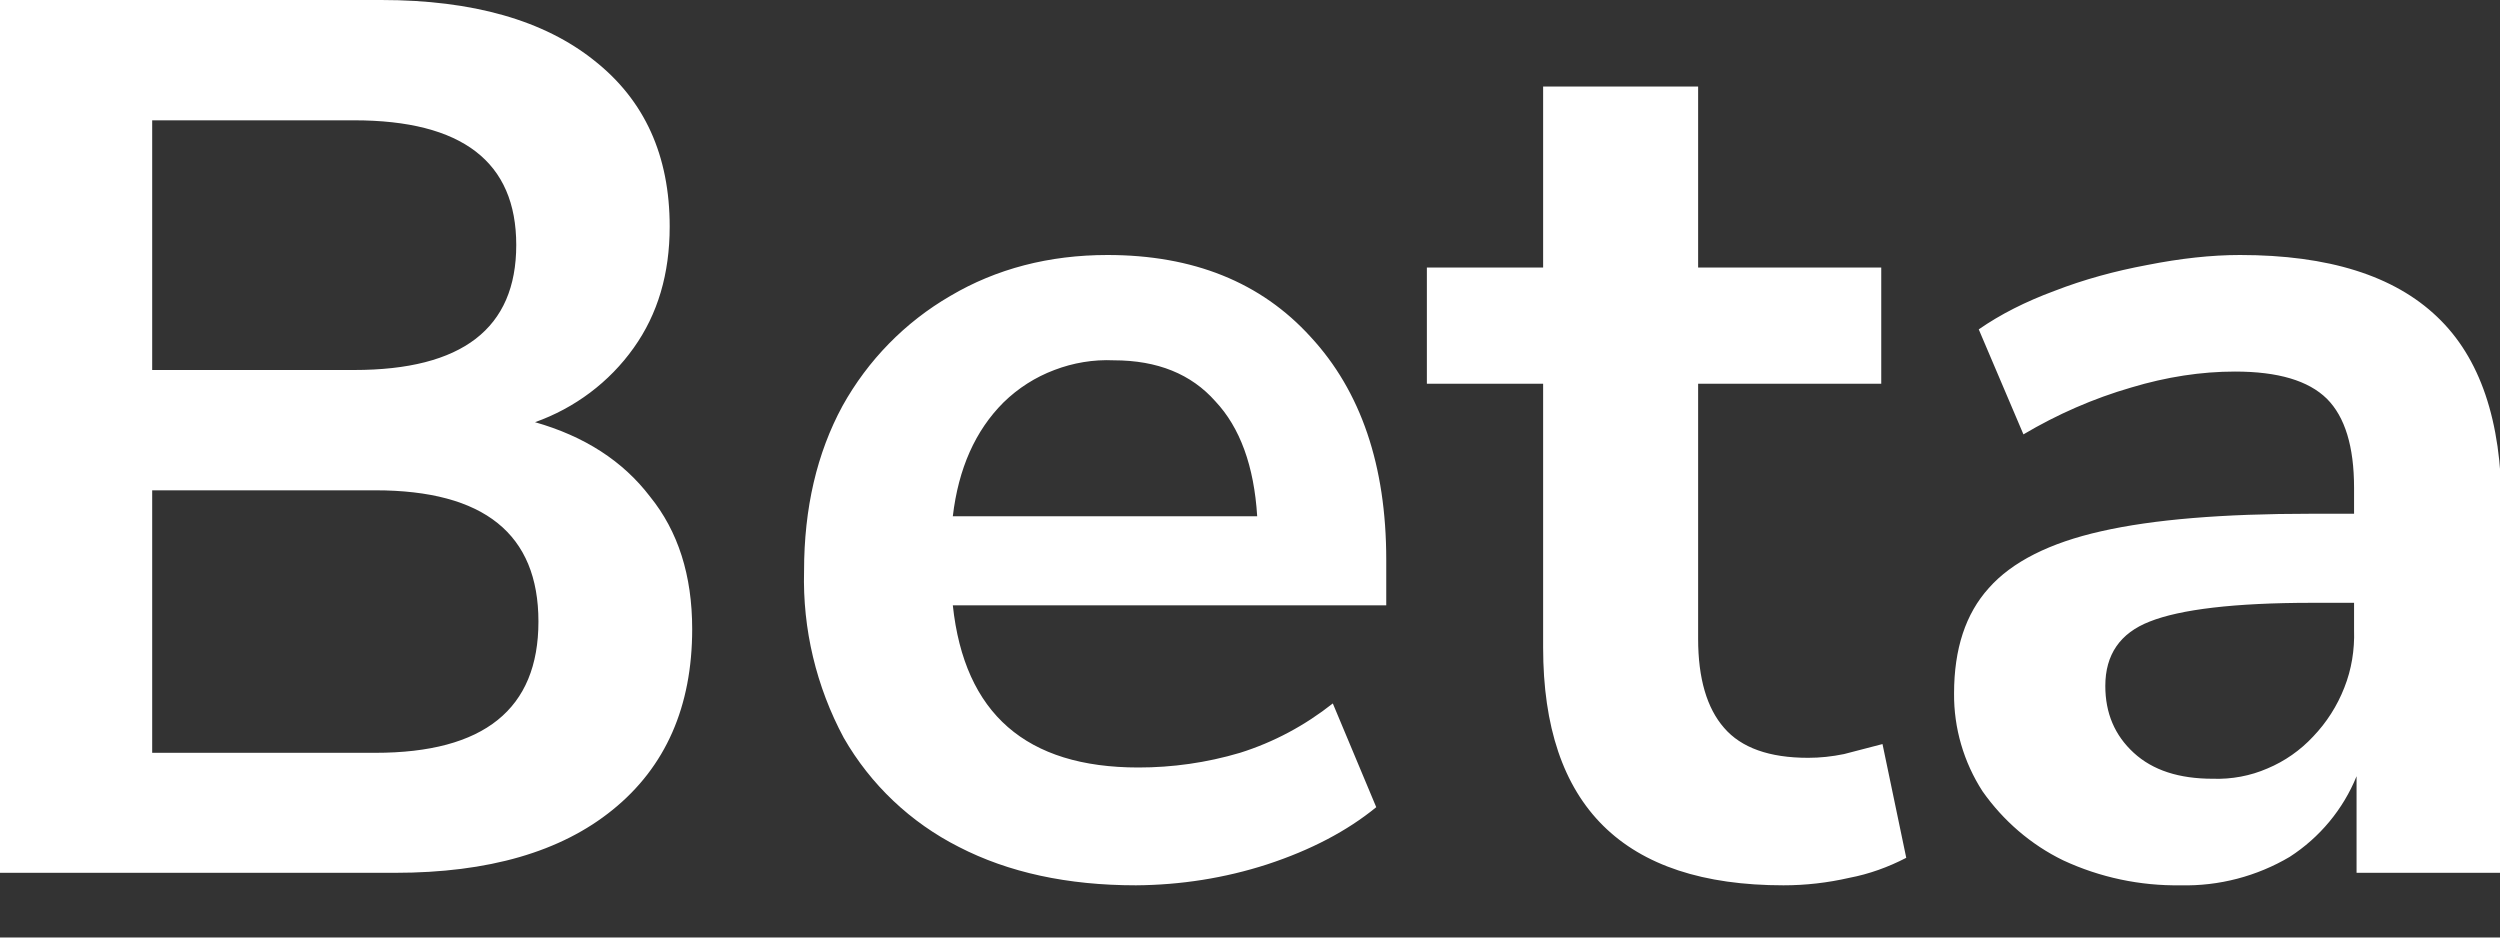 <?xml version="1.0" encoding="utf-8"?>
<svg xmlns="http://www.w3.org/2000/svg" fill="none" height="100%" overflow="visible" preserveAspectRatio="none" style="display: block;" viewBox="0 0 8 3" width="100%">
<rect x="0" y="0" width="8" height="3" fill="#333333" stroke="none"/>
<path d="M0 2.793V0H1.22C1.513 0 1.741 0.065 1.902 0.194C2.063 0.321 2.143 0.498 2.143 0.725C2.143 0.876 2.105 1.005 2.028 1.113C1.95 1.223 1.839 1.306 1.712 1.351C1.87 1.396 1.993 1.475 2.08 1.589C2.17 1.7 2.215 1.841 2.215 2.013C2.215 2.261 2.13 2.454 1.961 2.591C1.795 2.726 1.563 2.793 1.264 2.793H0ZM0.487 1.184H1.133C1.479 1.184 1.652 1.051 1.652 0.784C1.652 0.518 1.479 0.385 1.133 0.385H0.487V1.184ZM0.487 2.409H1.201C1.549 2.409 1.723 2.269 1.723 1.989C1.723 1.709 1.549 1.569 1.201 1.569H0.487V2.409ZM3.635 2.833C3.416 2.833 3.227 2.792 3.068 2.71C2.914 2.632 2.786 2.511 2.7 2.361C2.612 2.197 2.568 2.013 2.573 1.827C2.573 1.626 2.614 1.45 2.696 1.299C2.777 1.153 2.896 1.031 3.041 0.947C3.188 0.86 3.357 0.816 3.544 0.816C3.818 0.816 4.035 0.903 4.194 1.078C4.355 1.252 4.436 1.49 4.436 1.791V1.937H3.049C3.086 2.284 3.284 2.456 3.643 2.456C3.751 2.456 3.86 2.441 3.968 2.409C4.076 2.375 4.175 2.322 4.265 2.251L4.404 2.583C4.311 2.659 4.195 2.72 4.055 2.766C3.919 2.81 3.778 2.832 3.635 2.833ZM3.564 1.153C3.499 1.15 3.434 1.161 3.374 1.184C3.313 1.207 3.258 1.242 3.211 1.288C3.121 1.378 3.067 1.499 3.049 1.652H4.023C4.013 1.491 3.968 1.368 3.889 1.284C3.812 1.197 3.704 1.153 3.564 1.153ZM5.707 2.833C5.195 2.833 4.938 2.579 4.938 2.072V1.228H4.566V0.856H4.938V0.277H5.434V0.856H6.02V1.228H5.434V2.044C5.434 2.171 5.462 2.266 5.517 2.329C5.572 2.393 5.662 2.425 5.786 2.425C5.824 2.425 5.862 2.421 5.901 2.413L6.024 2.381L6.1 2.745C6.042 2.775 5.981 2.797 5.918 2.809C5.848 2.825 5.778 2.833 5.707 2.833ZM6.978 2.833C6.849 2.835 6.72 2.808 6.602 2.753C6.499 2.703 6.41 2.626 6.344 2.532C6.284 2.439 6.252 2.33 6.253 2.219C6.253 2.076 6.29 1.964 6.364 1.882C6.438 1.798 6.559 1.737 6.724 1.7C6.891 1.662 7.114 1.644 7.394 1.644H7.533V1.561C7.533 1.429 7.504 1.334 7.446 1.276C7.387 1.218 7.29 1.189 7.152 1.189C7.044 1.189 6.933 1.206 6.82 1.24C6.699 1.275 6.583 1.326 6.475 1.39L6.332 1.054C6.401 1.006 6.482 0.965 6.574 0.931C6.669 0.894 6.769 0.867 6.871 0.848C6.977 0.827 7.076 0.816 7.168 0.816C7.451 0.816 7.661 0.882 7.799 1.014C7.936 1.144 8.005 1.346 8.005 1.621V2.793H7.541V2.484C7.498 2.59 7.423 2.68 7.327 2.742C7.222 2.804 7.101 2.836 6.978 2.833ZM7.081 2.492C7.141 2.494 7.201 2.483 7.256 2.459C7.311 2.436 7.361 2.401 7.402 2.357C7.445 2.312 7.479 2.259 7.502 2.2C7.525 2.142 7.535 2.079 7.533 2.017V1.929H7.398C7.15 1.929 6.977 1.95 6.879 1.989C6.784 2.026 6.737 2.095 6.737 2.195C6.737 2.282 6.767 2.353 6.828 2.409C6.889 2.465 6.973 2.492 7.081 2.492Z" fill="white" id="Vector"/>
</svg>